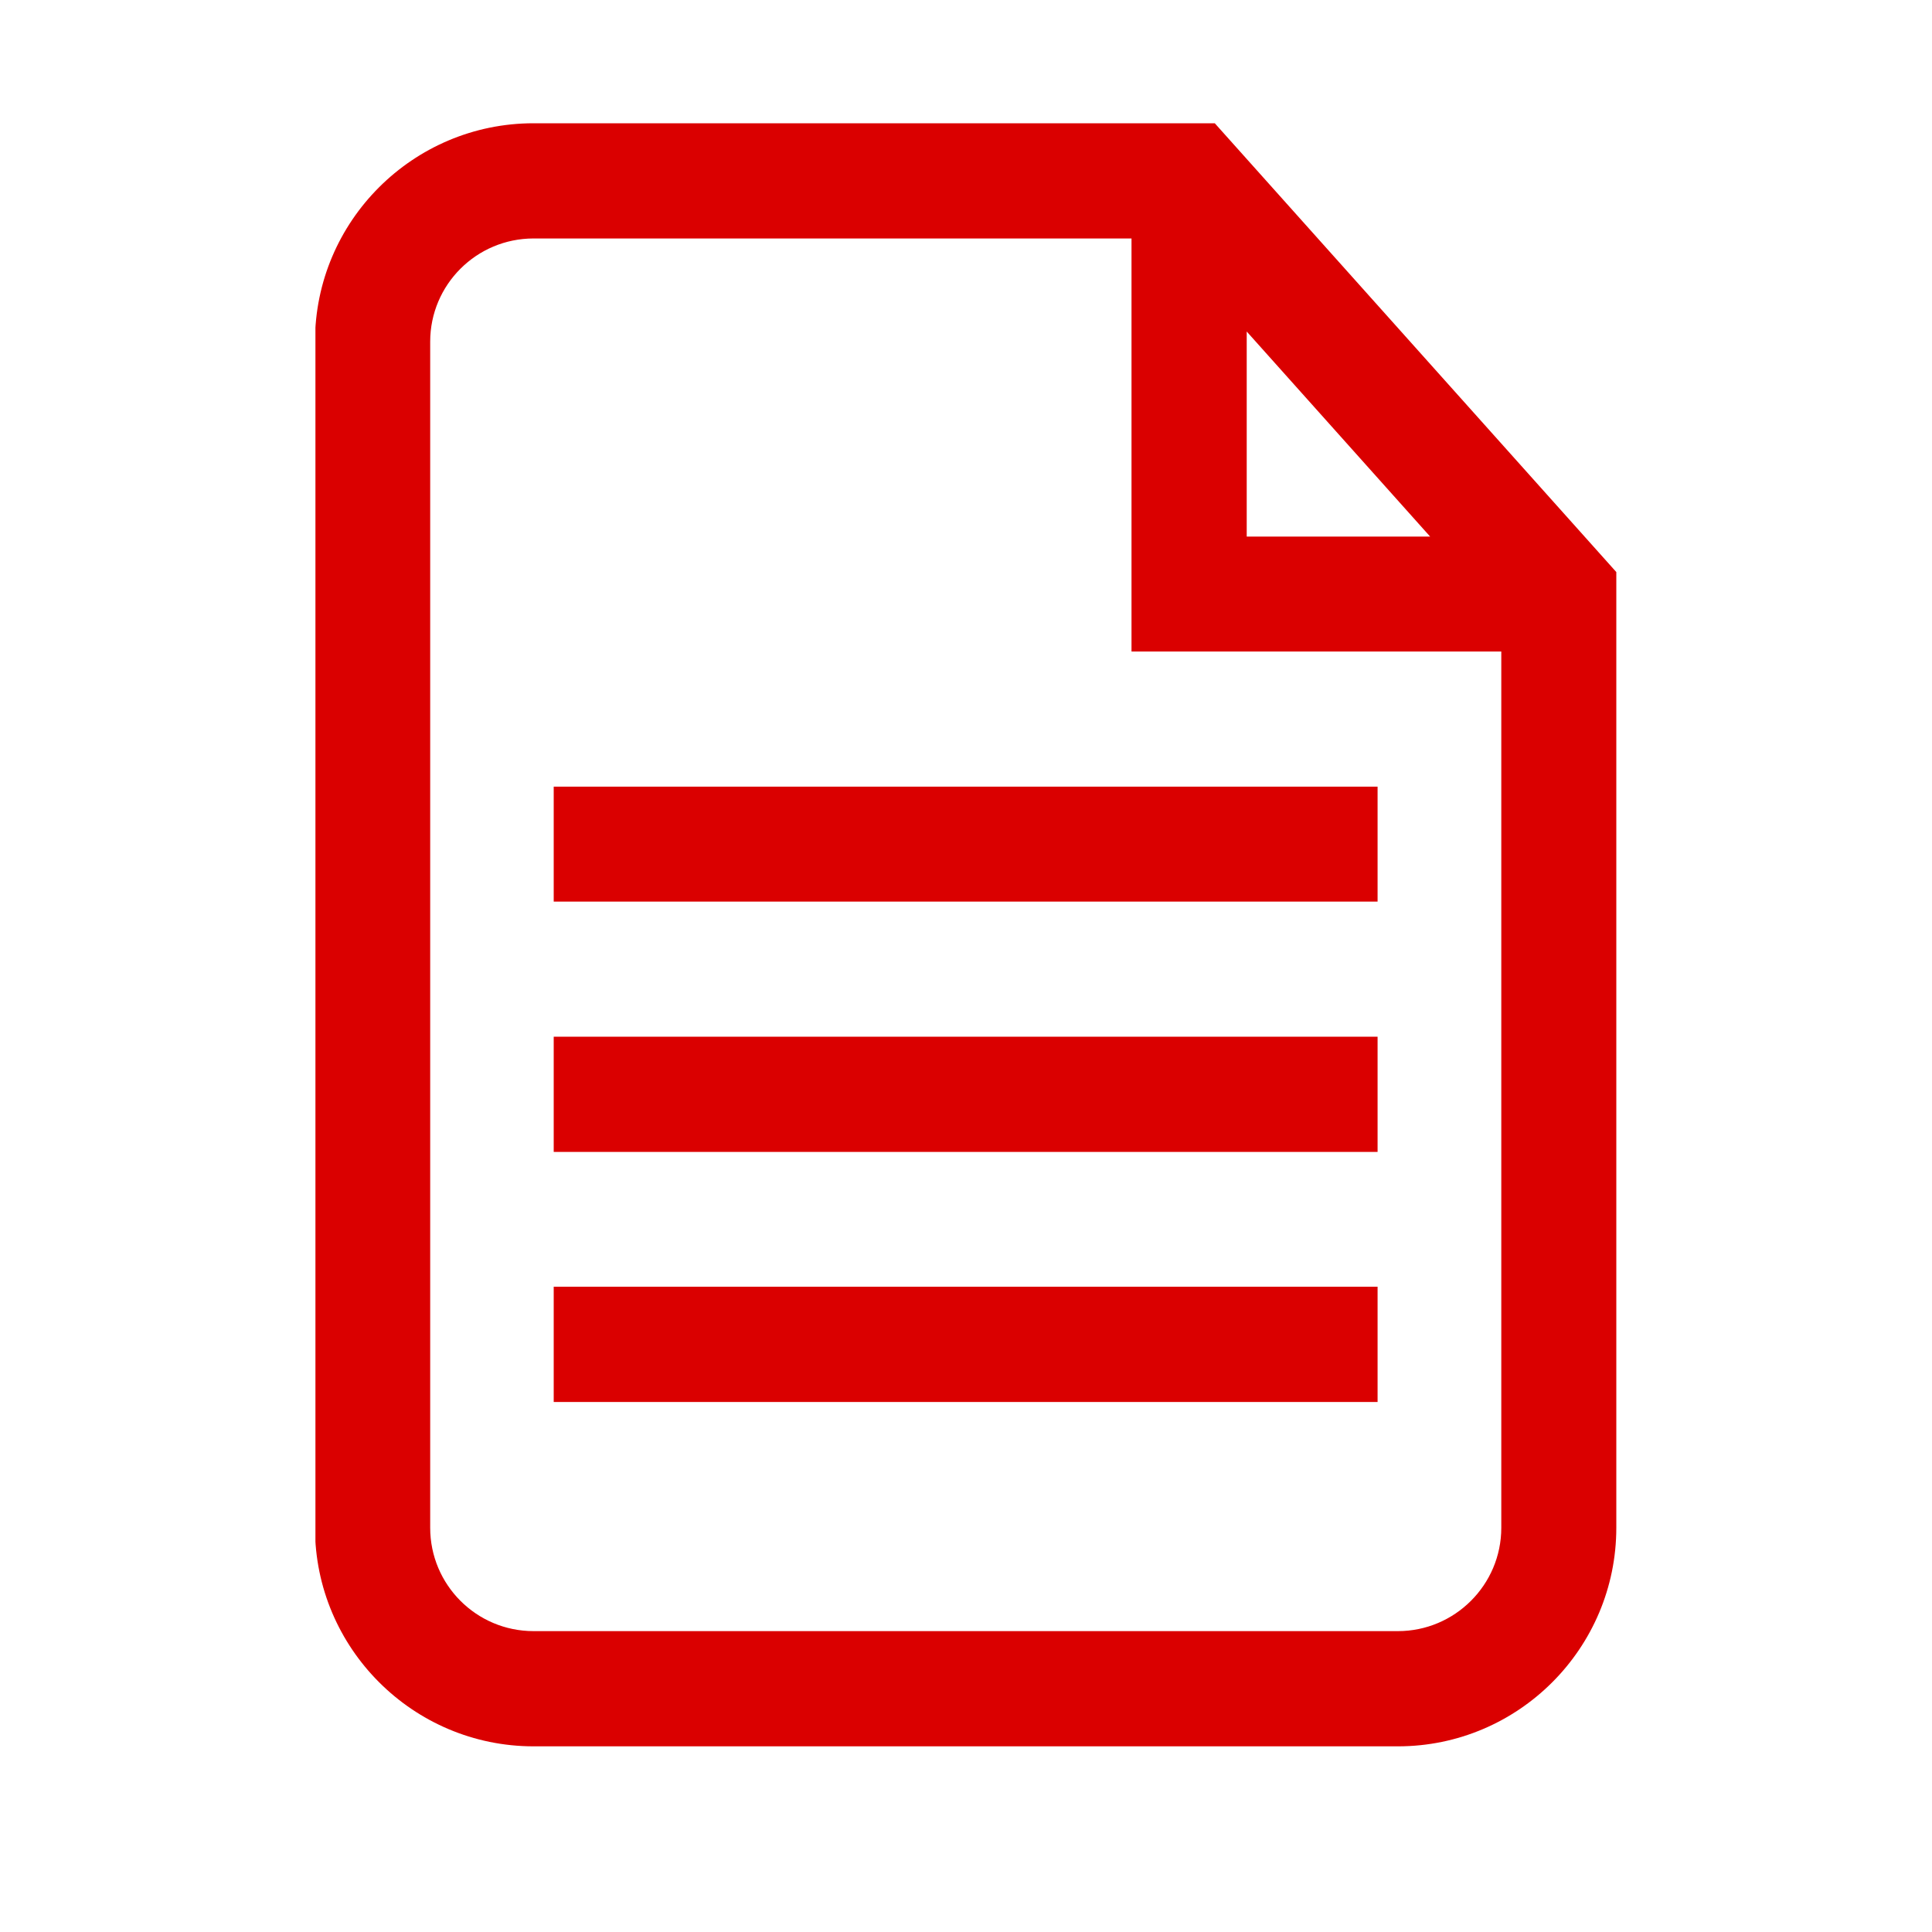 <svg xmlns="http://www.w3.org/2000/svg" xmlns:xlink="http://www.w3.org/1999/xlink" width="40" zoomAndPan="magnify" viewBox="0 0 30 30" height="40" preserveAspectRatio="xMidYMid meet" version="1.0"><defs><clipPath id="daf8107840"><path d="M 4.898 1.887 L 25.219 1.887 L 25.219 27.289 L 4.898 27.289 Z M 4.898 1.887 " clip-rule="nonzero"/></clipPath></defs><g clip-path="url(#daf8107840)"><path fill="#da0000" d="M 18.863 1.914 L 8.285 1.914 C 6.414 1.914 4.891 3.434 4.891 5.305 L 4.891 23.723 C 4.891 25.594 6.414 27.117 8.285 27.117 L 21.707 27.117 C 23.578 27.117 25.098 25.594 25.098 23.723 L 25.098 8.883 Z M 19.359 5.148 L 22.207 8.332 L 19.359 8.332 Z M 21.707 25.328 L 8.285 25.328 C 7.398 25.328 6.68 24.609 6.68 23.723 L 6.68 5.305 C 6.68 4.422 7.398 3.703 8.285 3.703 L 17.57 3.703 L 17.57 10.117 L 23.312 10.117 L 23.312 23.723 C 23.312 24.609 22.59 25.328 21.707 25.328 Z M 21.707 25.328 " fill-opacity="1" fill-rule="nonzero"/></g><path fill="#da0000" d="M 8.598 19.98 L 21.391 19.98 L 21.391 21.77 L 8.598 21.77 Z M 8.598 19.98 " fill-opacity="1" fill-rule="nonzero"/><path fill="#da0000" d="M 8.598 16.098 L 21.391 16.098 L 21.391 17.887 L 8.598 17.887 Z M 8.598 16.098 " fill-opacity="1" fill-rule="nonzero"/><path fill="#da0000" d="M 8.598 12.215 L 21.391 12.215 L 21.391 14 L 8.598 14 Z M 8.598 12.215 " fill-opacity="1" fill-rule="nonzero"/></svg>